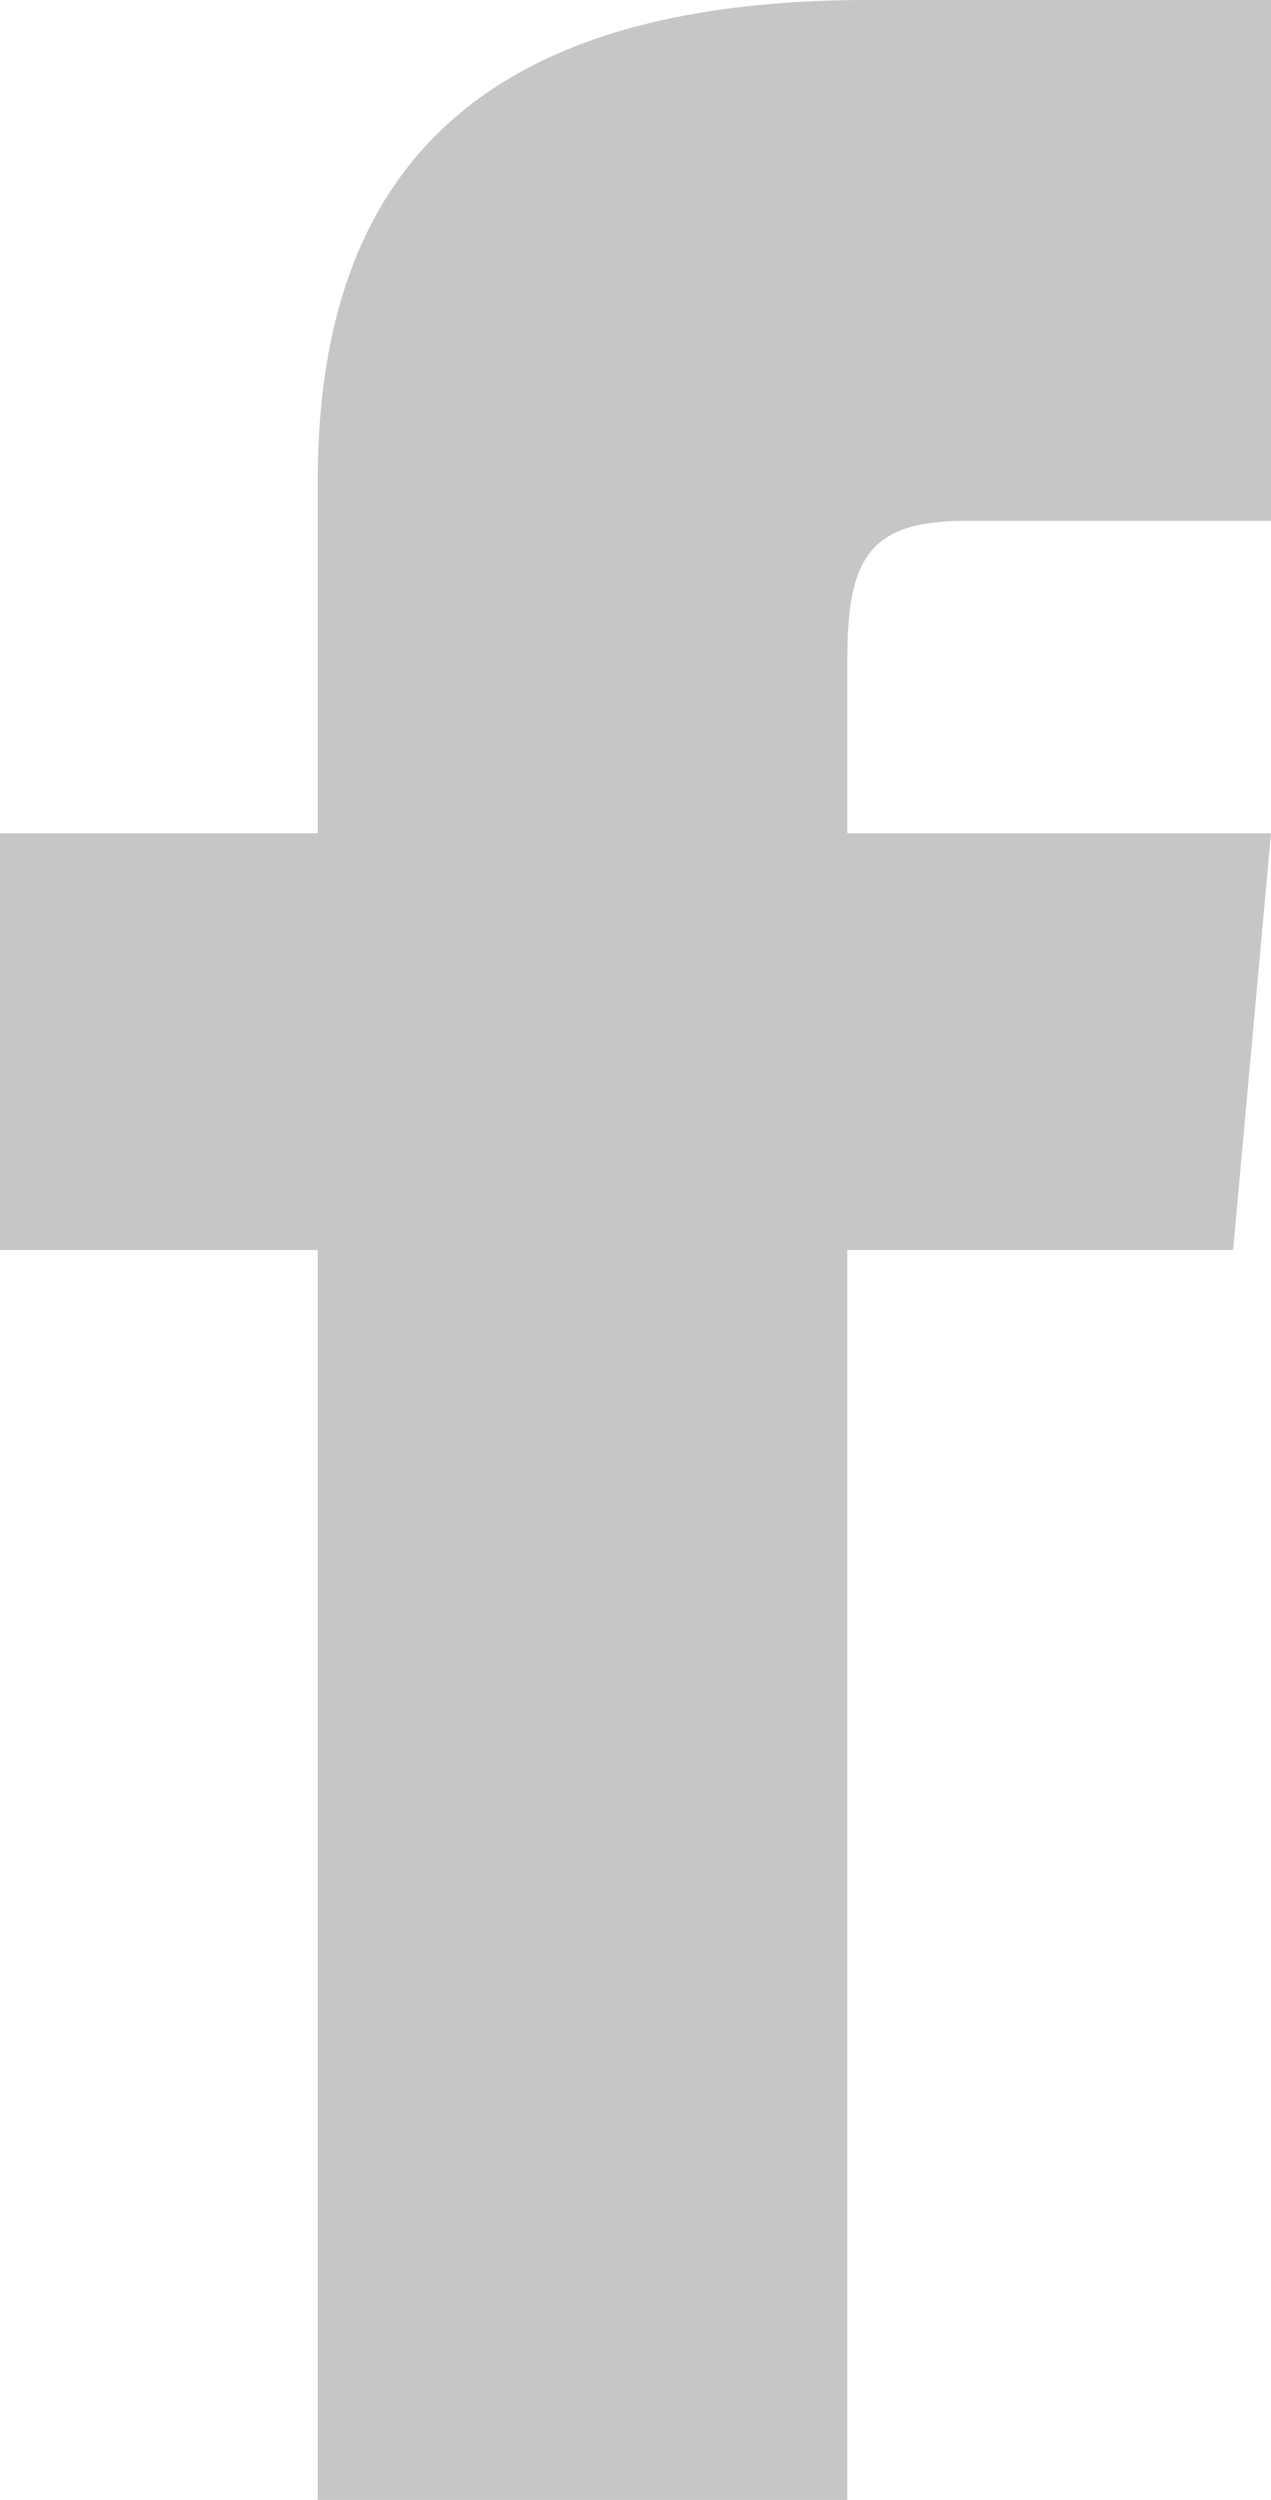 <svg width="29" height="57" viewBox="0 0 29 57" fill="none" xmlns="http://www.w3.org/2000/svg">
<path fill-rule="evenodd" clip-rule="evenodd" d="M7.25 19H0V28.5H7.25V57H19.333V28.5H28.135L29 19H19.333V15.041C19.333 12.773 19.797 11.875 22.028 11.875H29V0H19.797C11.107 0 7.25 3.76 7.25 10.961V19Z" fill="#C6C6C4"/>
</svg>
